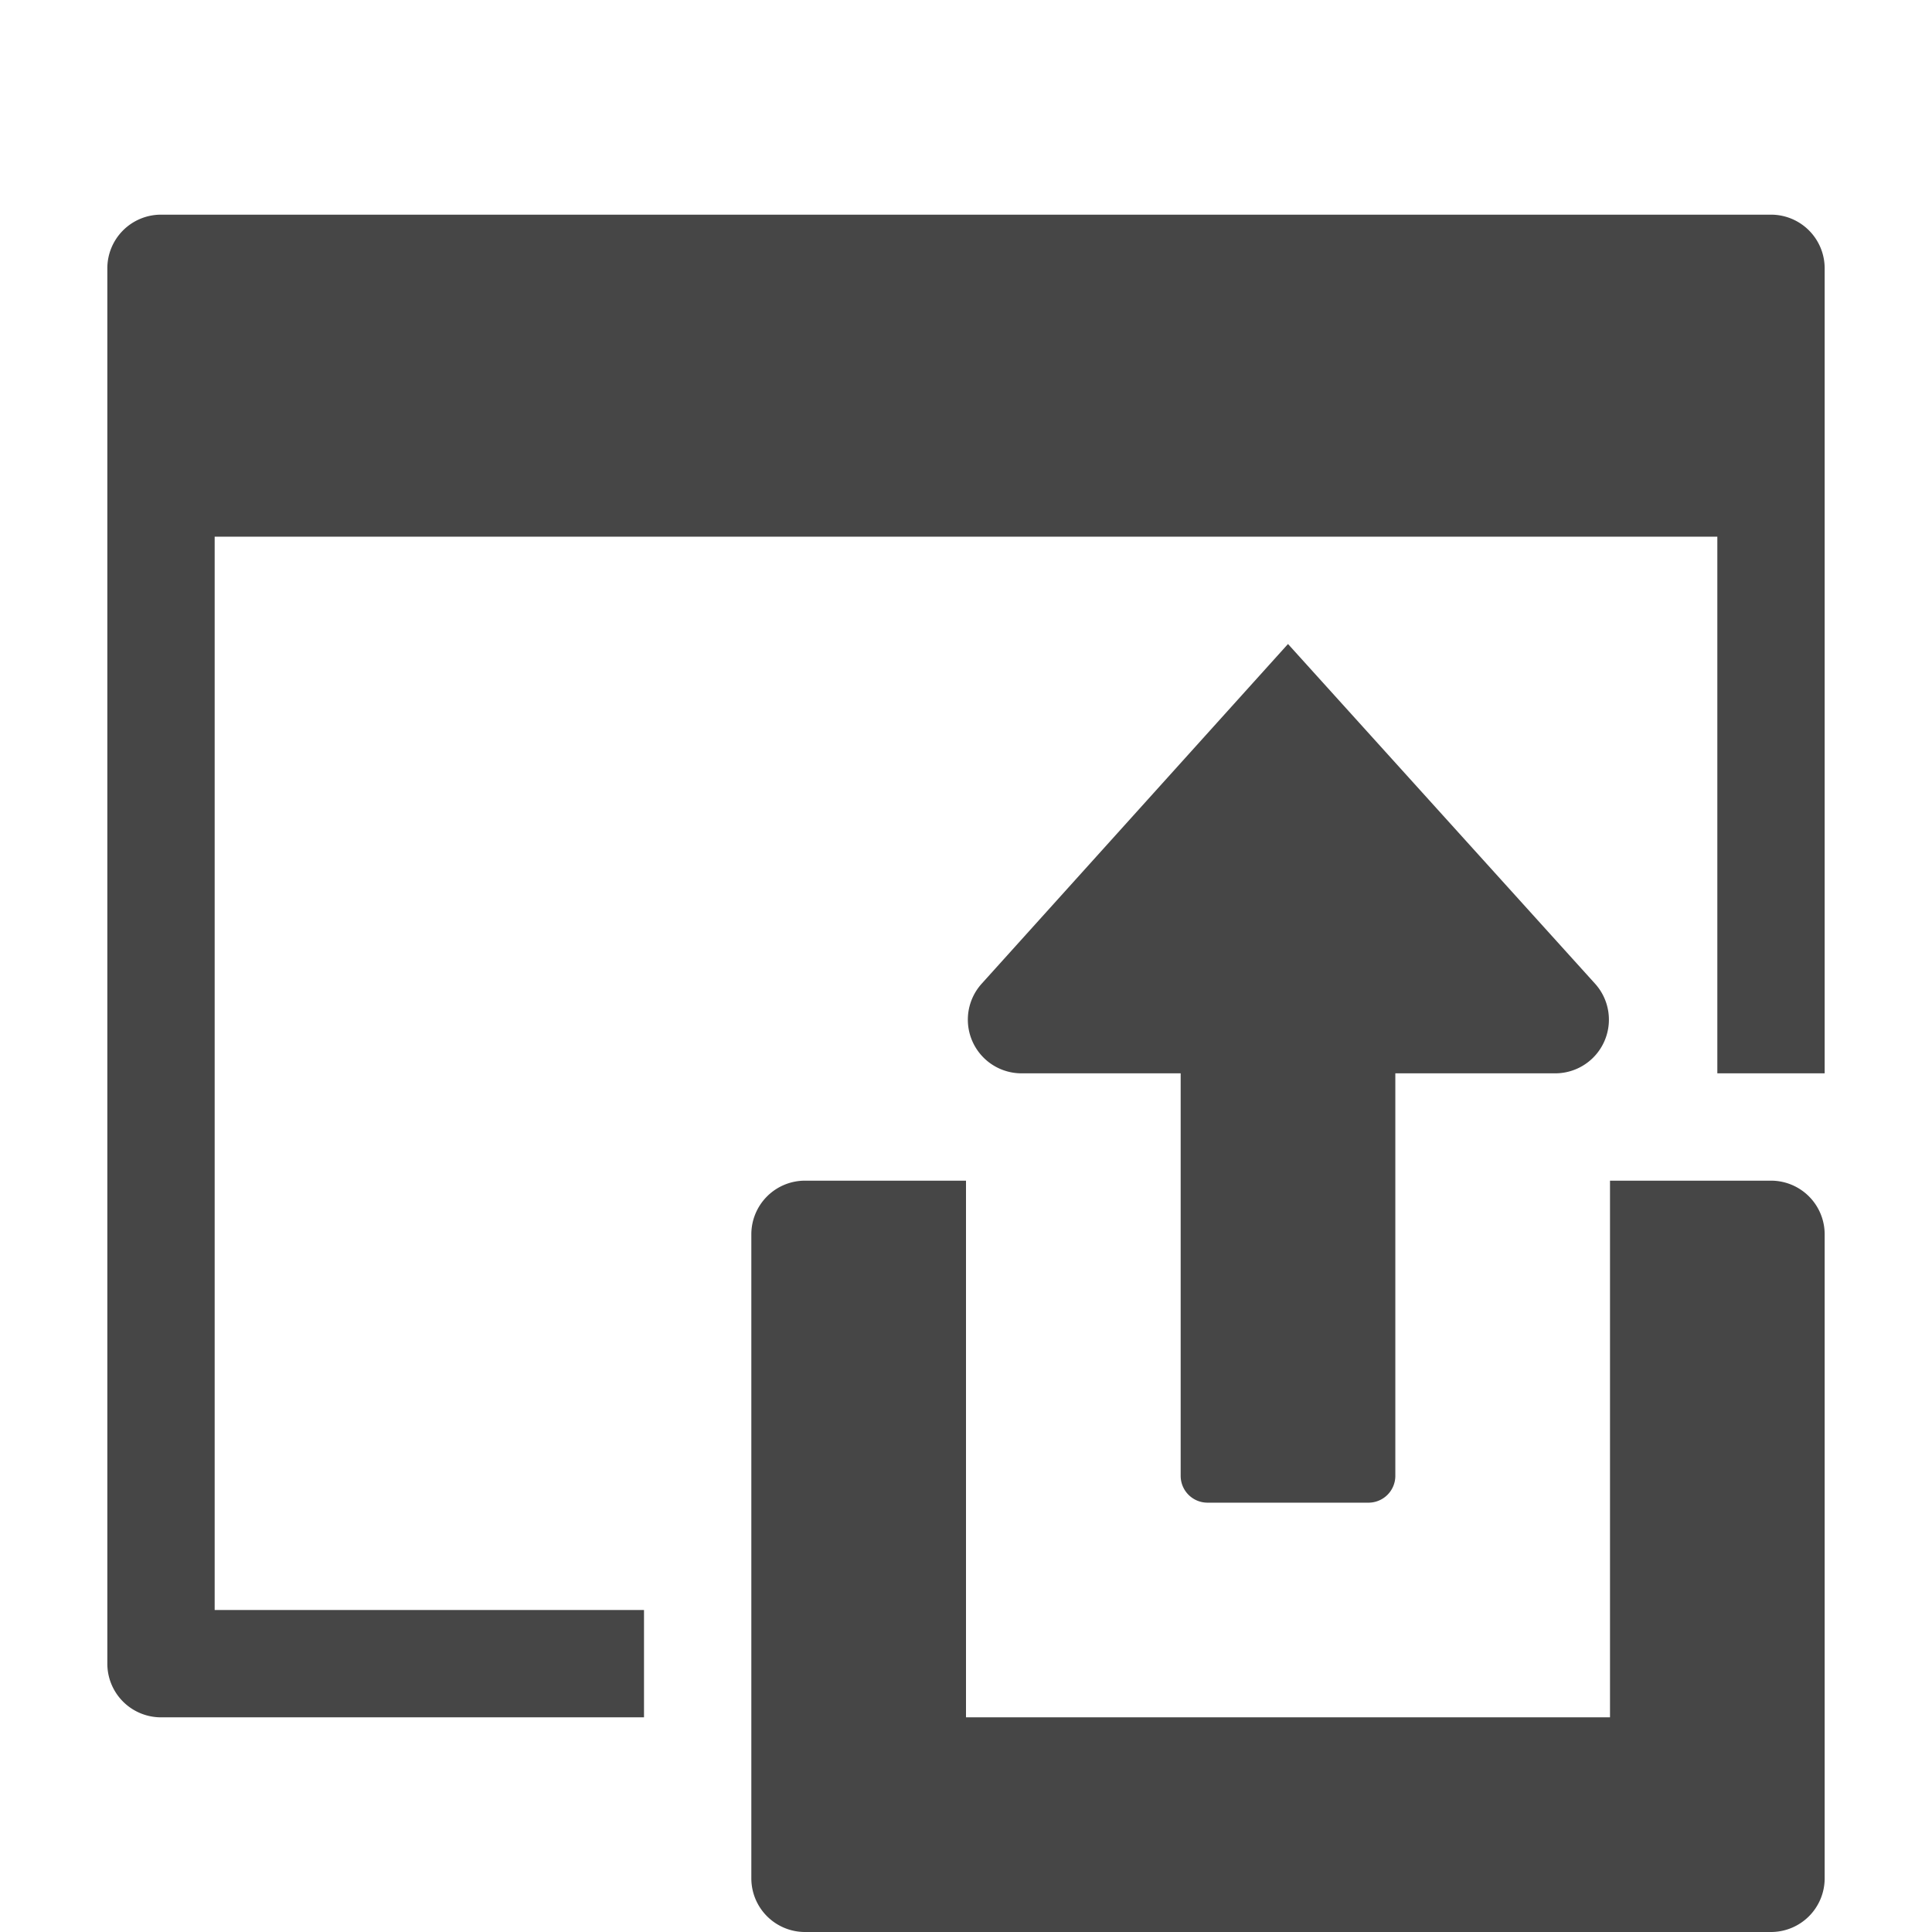 <svg xmlns="http://www.w3.org/2000/svg" height="18" viewBox="0 0 18 18" width="18">
  <defs>
    <style>
      .fill {
        fill: #464646;
      }
    </style>
  </defs>
  <title>S PageShare 18 N</title>
  <rect id="Canvas" fill="#ff13dc" opacity="0" width="18" height="18" /><path class="fill" d="M14.861,9.165,12,6,9.146,9.165A.5.5,0,0,0,9.518,10H11v3.75a.25.25,0,0,0,.25.25h1.5a.25.25,0,0,0,.25-.25V10h1.49a.5.5,0,0,0,.371-.835Z" />
  <path class="fill" d="M15,11v5H9V11H7.5a.5.5,0,0,0-.5.5v6a.5.5,0,0,0,.5.5h9a.5.5,0,0,0,.5-.5v-6a.5.5,0,0,0-.5-.5Z" />
  <path class="fill" d="M6,15H2V5H16v5h1V2.5a.5.5,0,0,0-.5-.5H1.5a.5.5,0,0,0-.5.5v13a.5.5,0,0,0,.5.5H6Z" />
</svg>